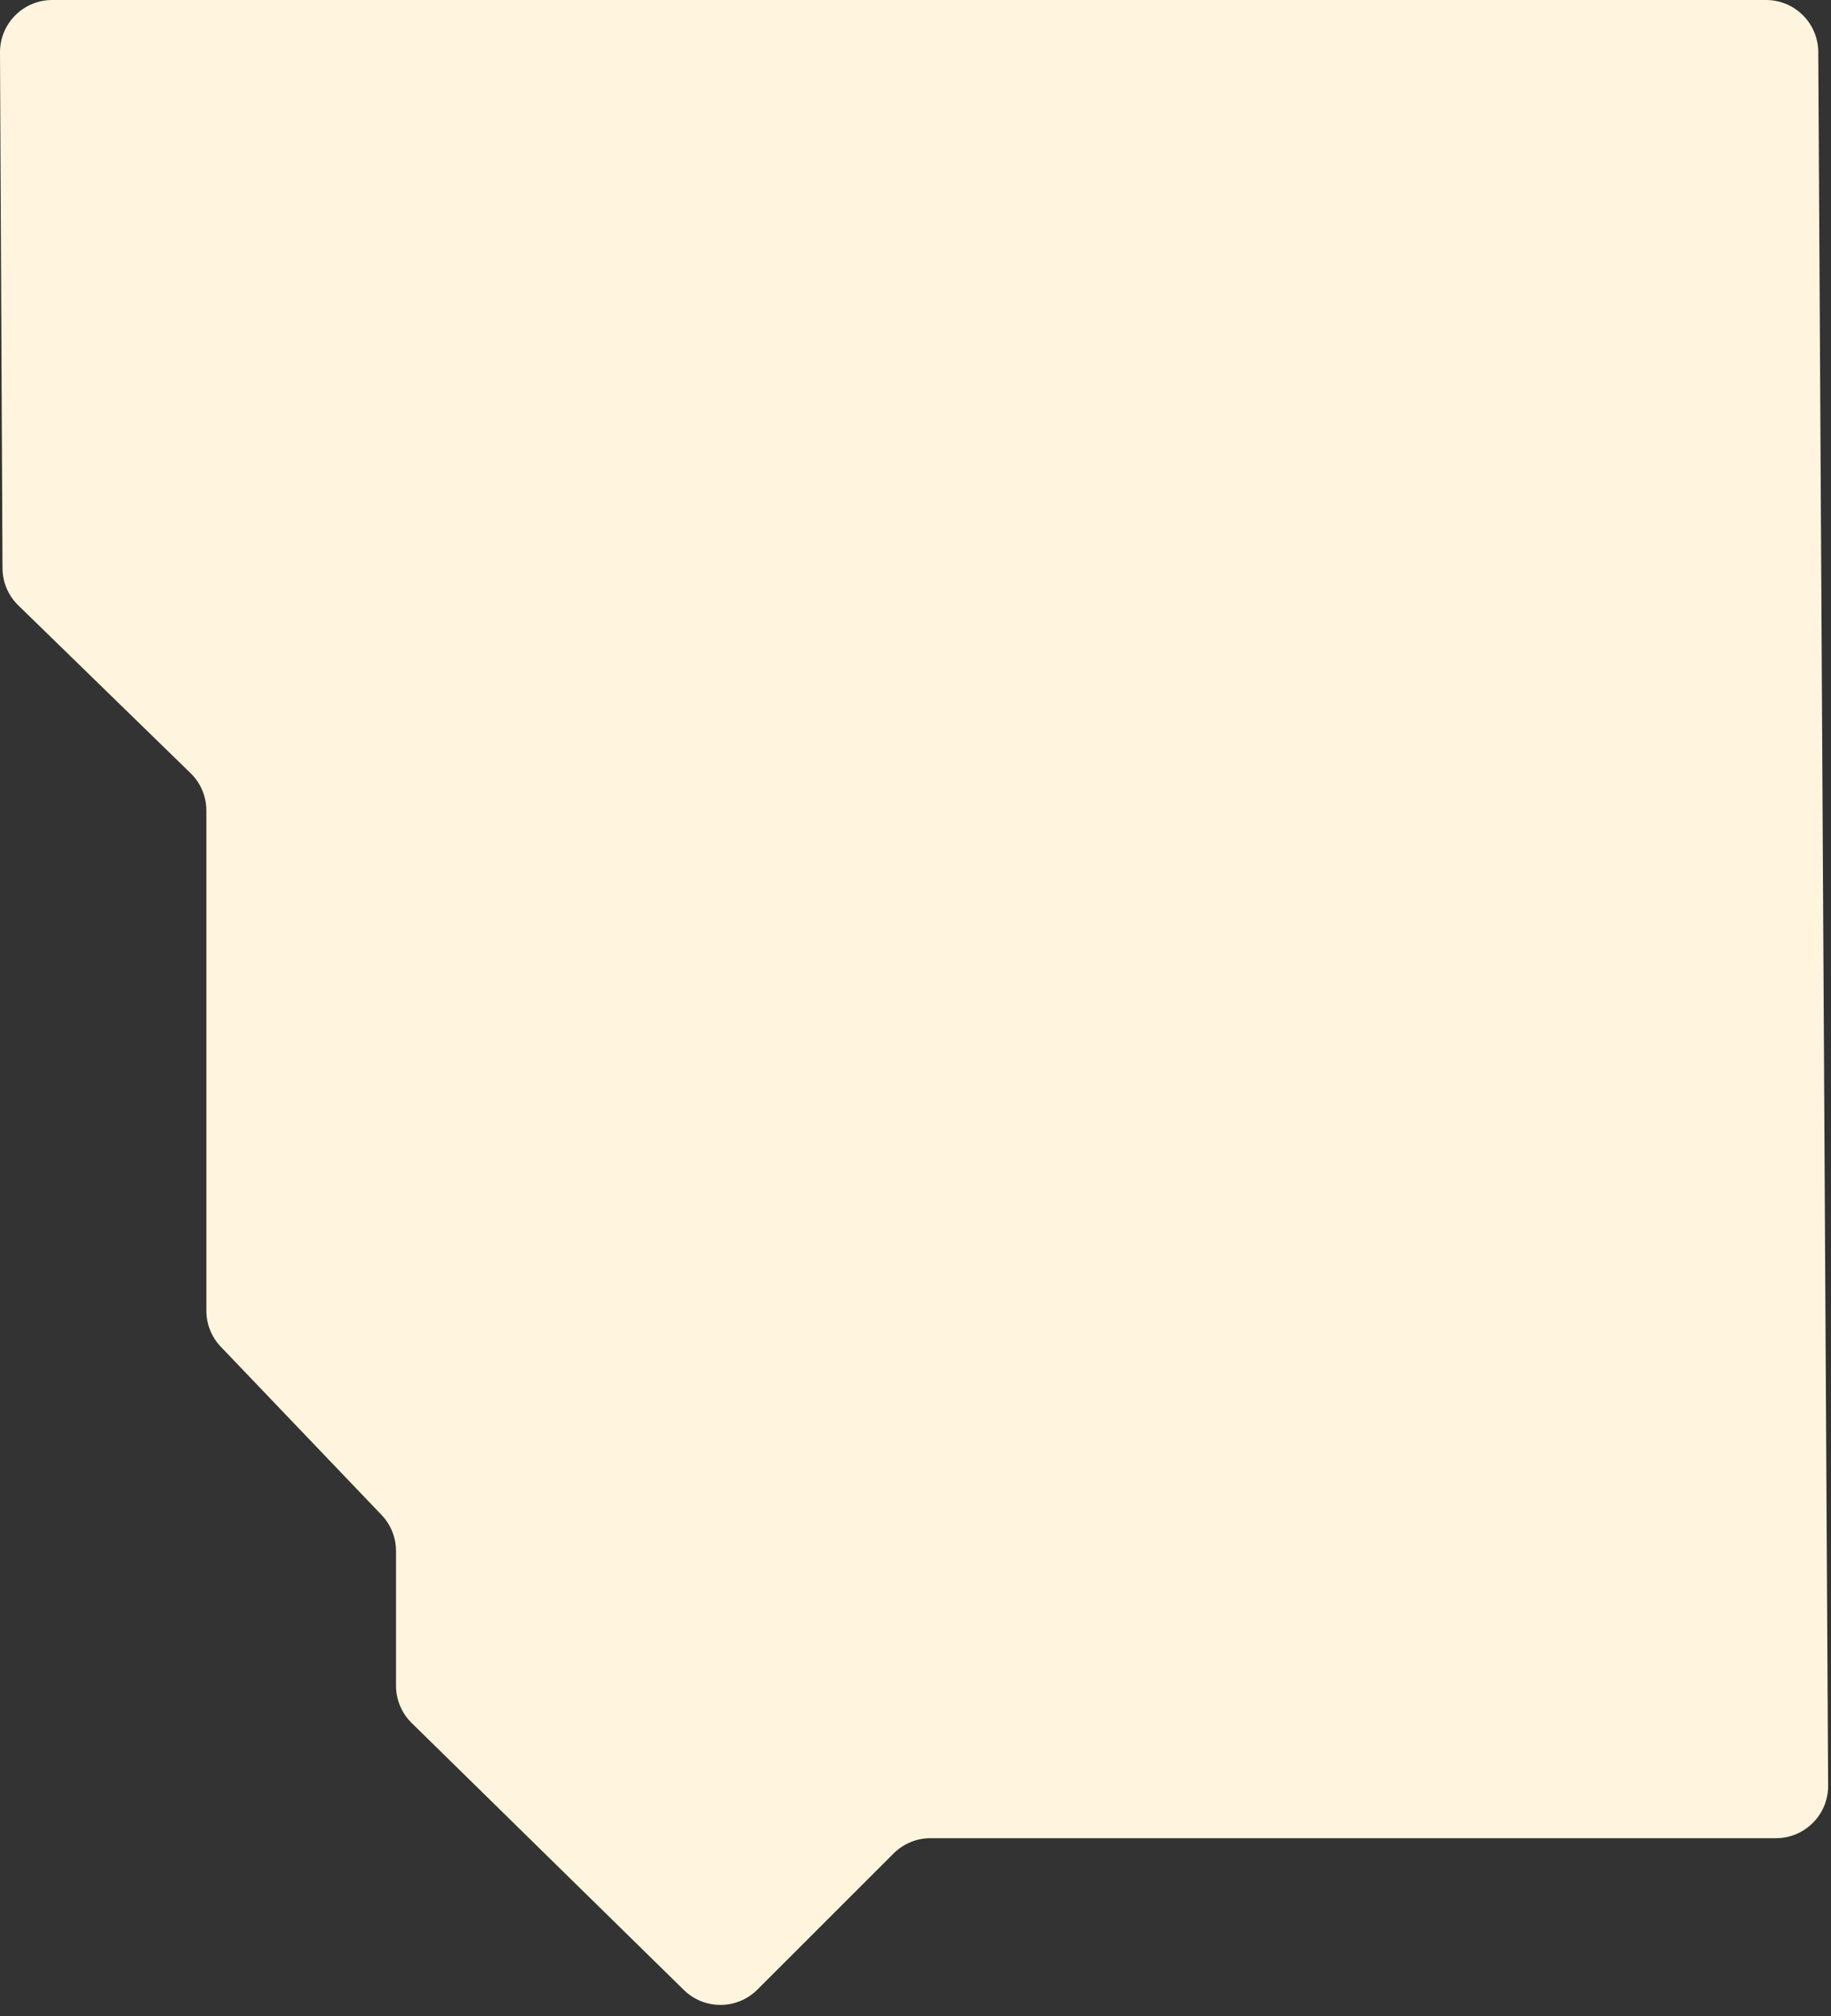<?xml version="1.0" encoding="UTF-8"?> <svg xmlns="http://www.w3.org/2000/svg" width="158" height="174" viewBox="0 0 158 174" fill="none"><rect x="0" y="0" width="158" height="174" fill="#333333" stroke="none"/><path d="M77.106 159.964L65.355 171.712C63.605 173.461 60.774 173.474 59.008 171.742L35.524 148.702C34.66 147.855 34.173 146.696 34.173 145.485V133.86C34.173 132.701 33.726 131.586 32.925 130.747L19.056 116.233C18.255 115.395 17.808 114.28 17.808 113.121V69.956C17.808 68.741 17.317 67.576 16.446 66.728L1.578 52.246C0.712 51.404 0.221 50.248 0.216 49.04L5.38726e-05 4.529C-0.012 2.031 2.01 0 4.509 0H152.393C154.873 0 156.887 2.002 156.902 4.482L157.752 154.112C157.767 156.611 155.744 158.644 153.244 158.644H80.295C79.099 158.644 77.952 159.119 77.106 159.964Z" fill="#FFF5DE"></path></svg> 